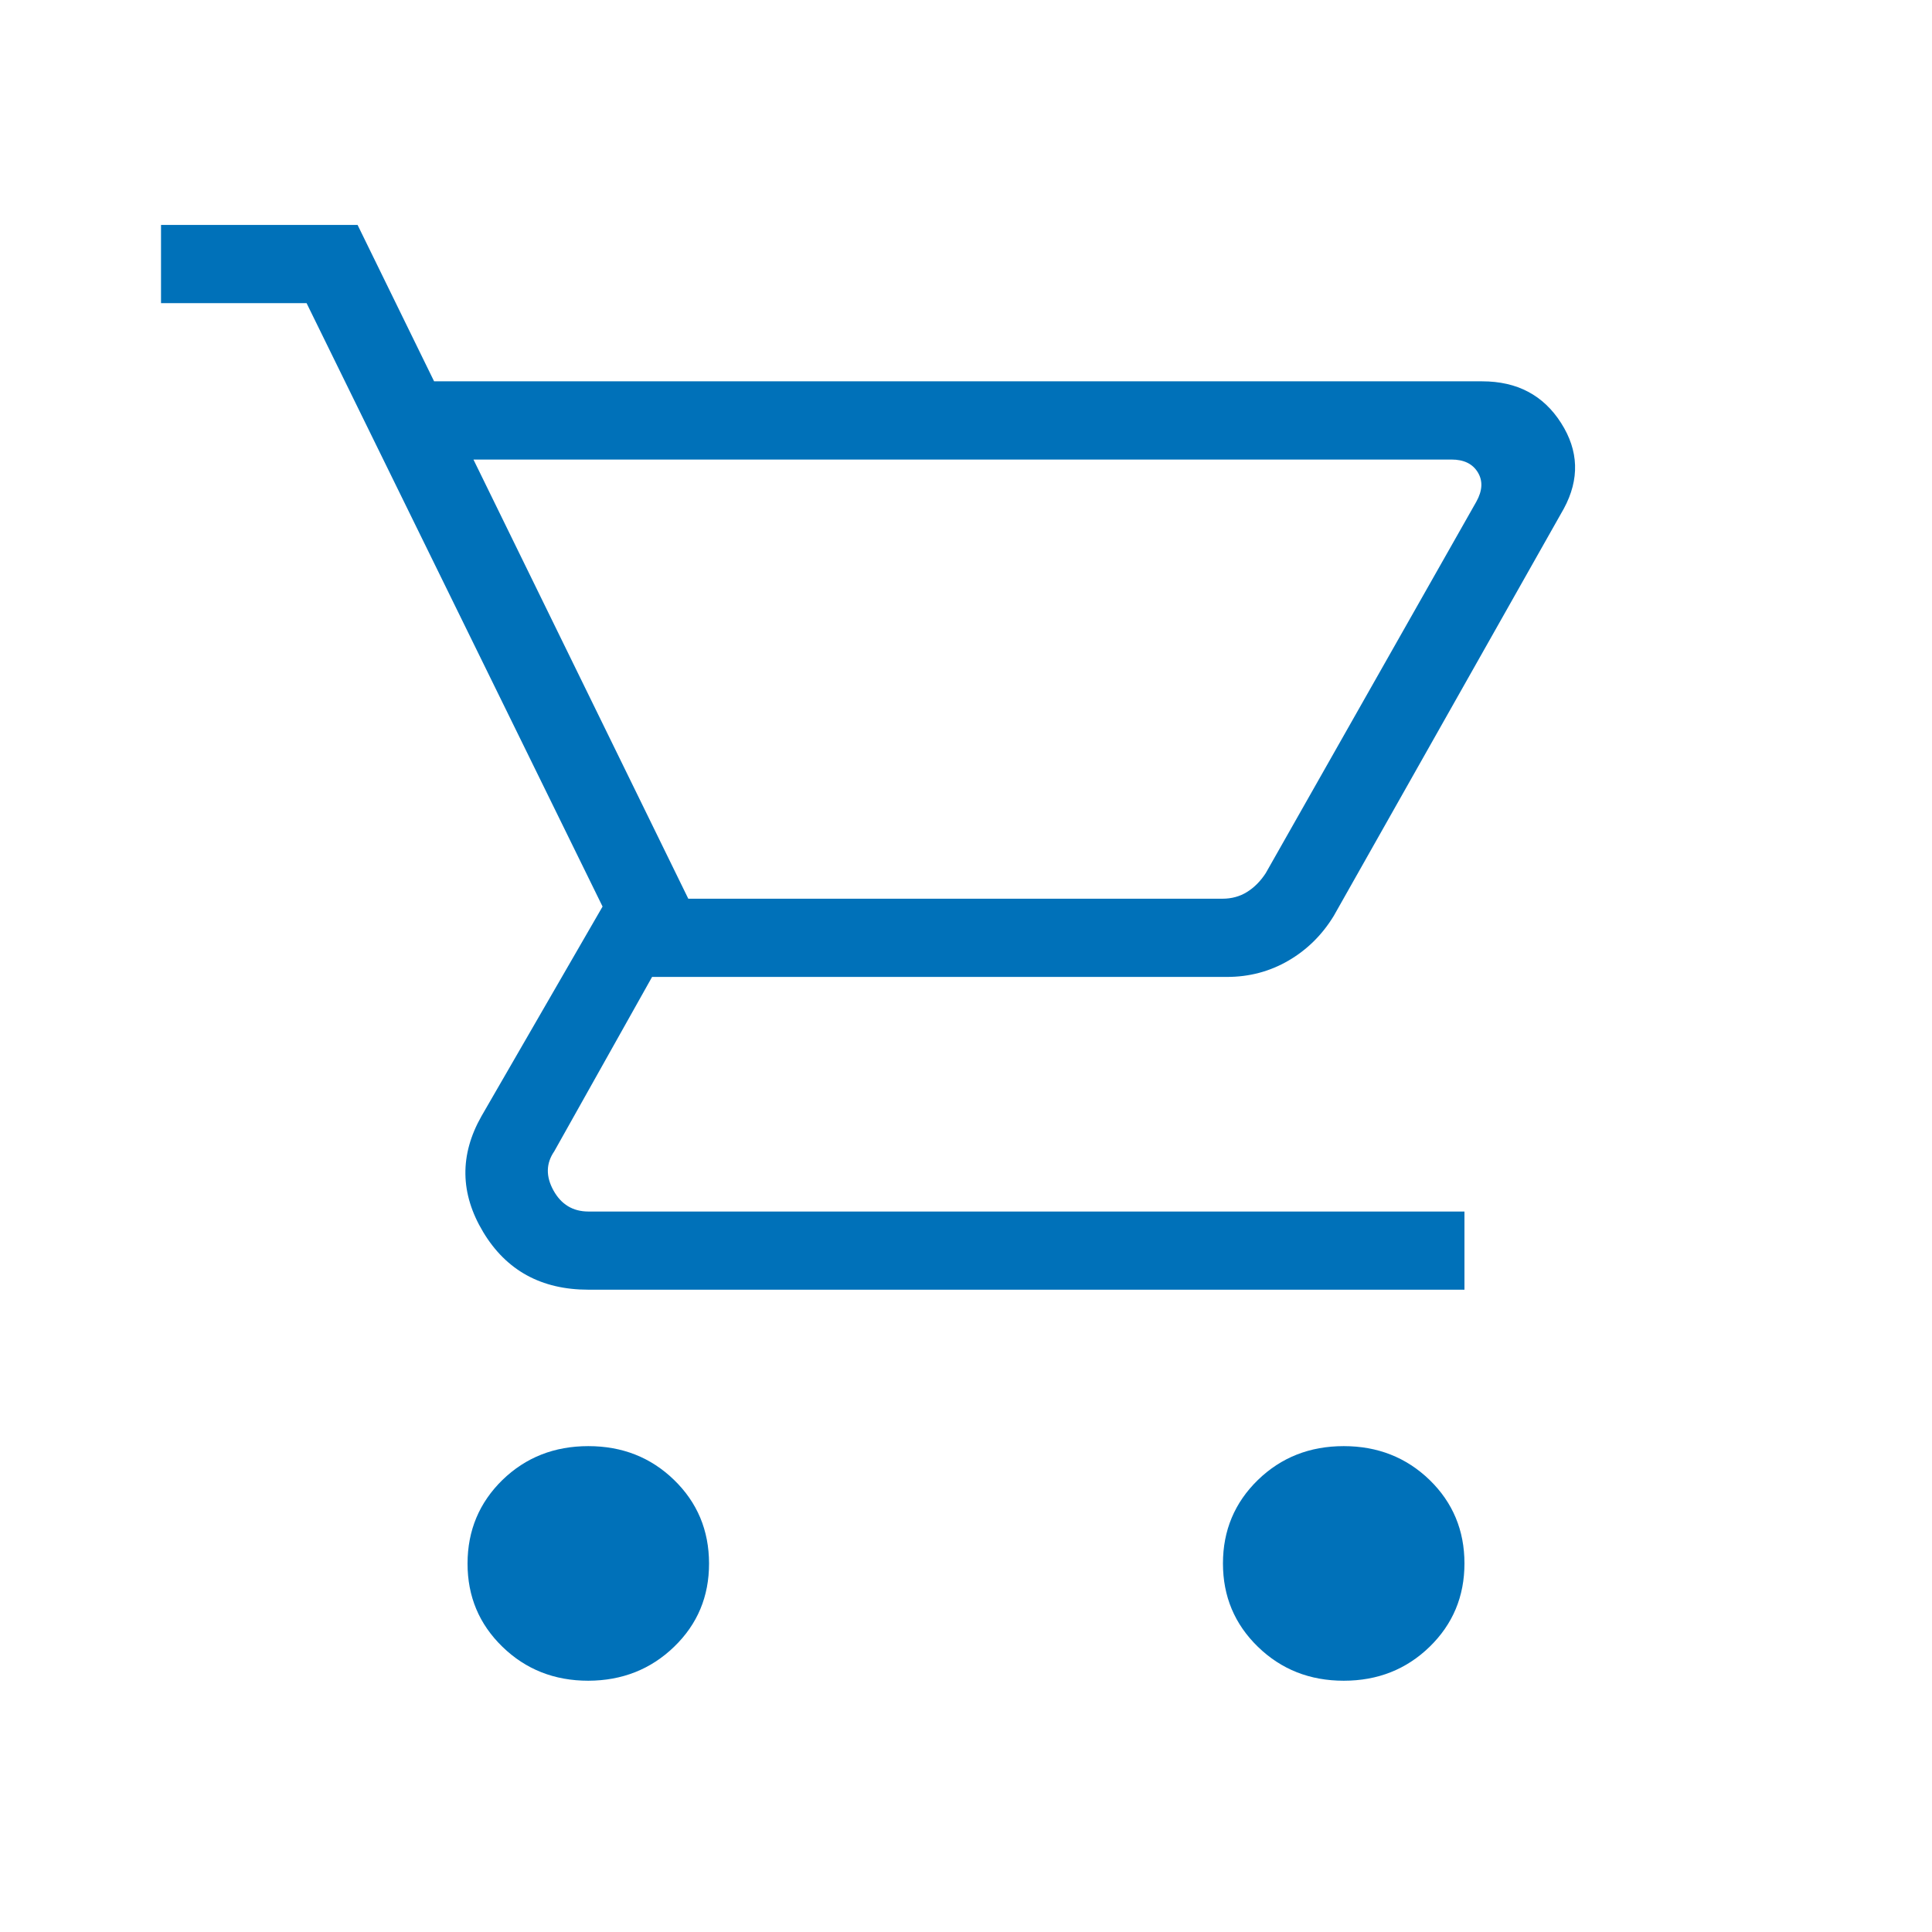 <svg width="35" height="35" viewBox="0 0 35 35" fill="none" xmlns="http://www.w3.org/2000/svg">
<path d="M10.658 30.448C10.042 30.448 9.524 30.243 9.102 29.833C8.68 29.423 8.469 28.92 8.47 28.323C8.471 27.726 8.682 27.222 9.102 26.811C9.524 26.402 10.042 26.198 10.658 26.198C11.273 26.198 11.791 26.402 12.212 26.811C12.633 27.22 12.844 27.724 12.845 28.323C12.846 28.922 12.635 29.425 12.212 29.833C11.79 30.241 11.271 30.446 10.658 30.448ZM24.343 30.448C23.728 30.448 23.21 30.243 22.788 29.833C22.366 29.423 22.155 28.92 22.155 28.323C22.155 27.726 22.366 27.222 22.788 26.811C23.21 26.402 23.728 26.198 24.343 26.198C24.957 26.198 25.476 26.402 25.899 26.811C26.32 27.221 26.53 27.725 26.53 28.323C26.53 28.92 26.32 29.423 25.899 29.833C25.477 30.243 24.958 30.448 24.343 30.448ZM8.577 8.325L12.469 16.281H22.145C22.313 16.281 22.462 16.24 22.593 16.158C22.724 16.076 22.836 15.962 22.93 15.818L26.745 9.089C26.857 8.888 26.866 8.711 26.772 8.557C26.678 8.402 26.519 8.325 26.296 8.325H8.577ZM7.864 6.908H26.851C27.484 6.908 27.96 7.16 28.28 7.662C28.601 8.164 28.618 8.681 28.331 9.213L24.163 16.591C23.953 16.936 23.678 17.207 23.341 17.403C23.004 17.599 22.633 17.698 22.228 17.698H11.813L10.041 20.857C9.891 21.075 9.886 21.311 10.026 21.565C10.166 21.819 10.377 21.947 10.658 21.948H26.53V23.364H10.658C9.807 23.364 9.172 23.016 8.753 22.319C8.334 21.622 8.324 20.922 8.723 20.219L10.916 16.423L5.554 5.492H2.917V4.075H6.478L7.864 6.908Z" fill="#0071B9"/>
</svg>
